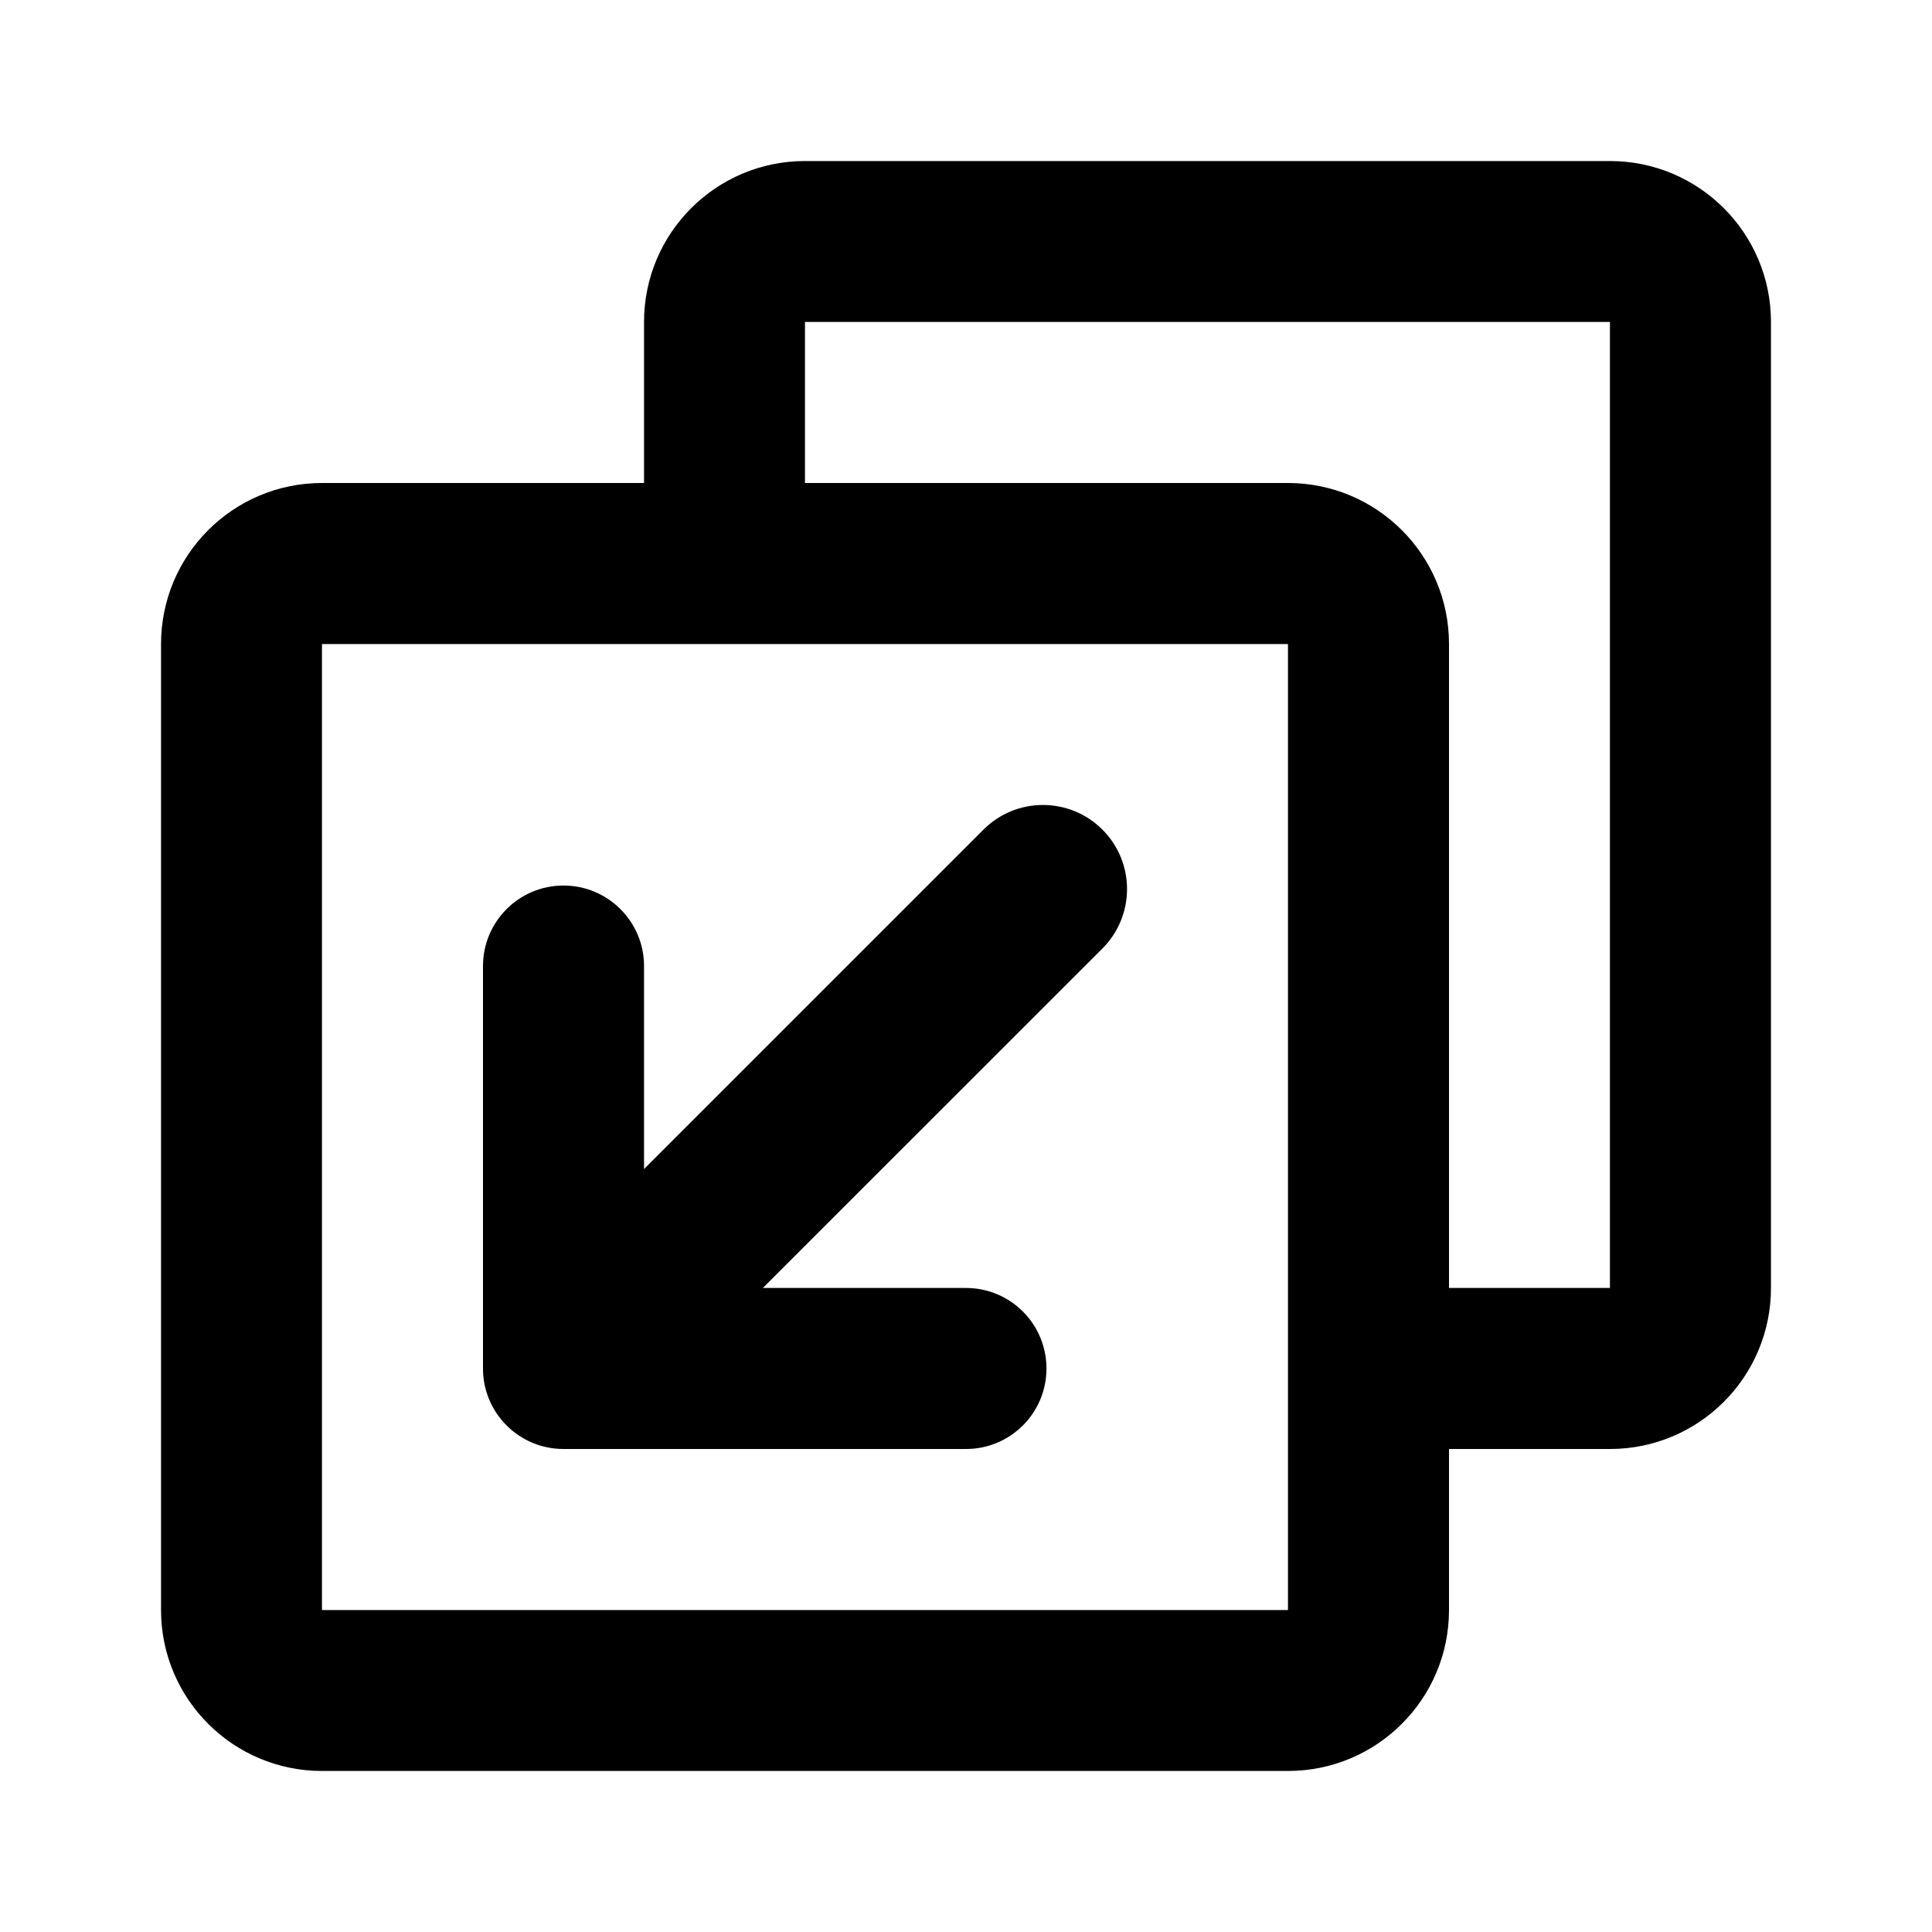<svg width="20" height="20" viewBox="0 0 20 20" xmlns="http://www.w3.org/2000/svg">
<path fill-rule="evenodd" clip-rule="evenodd" d="M18.333 3.333C18.333 2.413 17.587 1.667 16.666 1.667H8.333C7.413 1.667 6.667 2.413 6.667 3.333V5H3.333C2.413 5 1.667 5.746 1.667 6.667V16.667C1.667 17.587 2.413 18.333 3.333 18.333H13.333C14.254 18.333 15 17.587 15 16.667V15H16.666C17.587 15 18.333 14.254 18.333 13.333V3.333ZM8.333 3.333H16.666L16.666 13.333H15V6.667C15 5.746 14.254 5 13.333 5H8.333V3.333ZM3.333 6.667V16.667H13.333V6.667H3.333ZM6.667 12.102V10C6.667 9.54 6.293 9.167 5.833 9.167C5.373 9.167 5 9.54 5 10V14.13V14.167C5 14.569 5.285 14.905 5.665 14.983C5.719 14.994 5.776 15 5.833 15L5.834 14.999C5.834 14.999 5.834 14.999 5.835 14.999L5.834 15H5.87H10C10.46 15 10.833 14.627 10.833 14.167C10.833 13.706 10.46 13.333 10 13.333H7.897L11.412 9.819C11.752 9.479 11.752 8.928 11.412 8.588C11.072 8.248 10.521 8.248 10.181 8.588L6.667 12.102Z" />
</svg>
